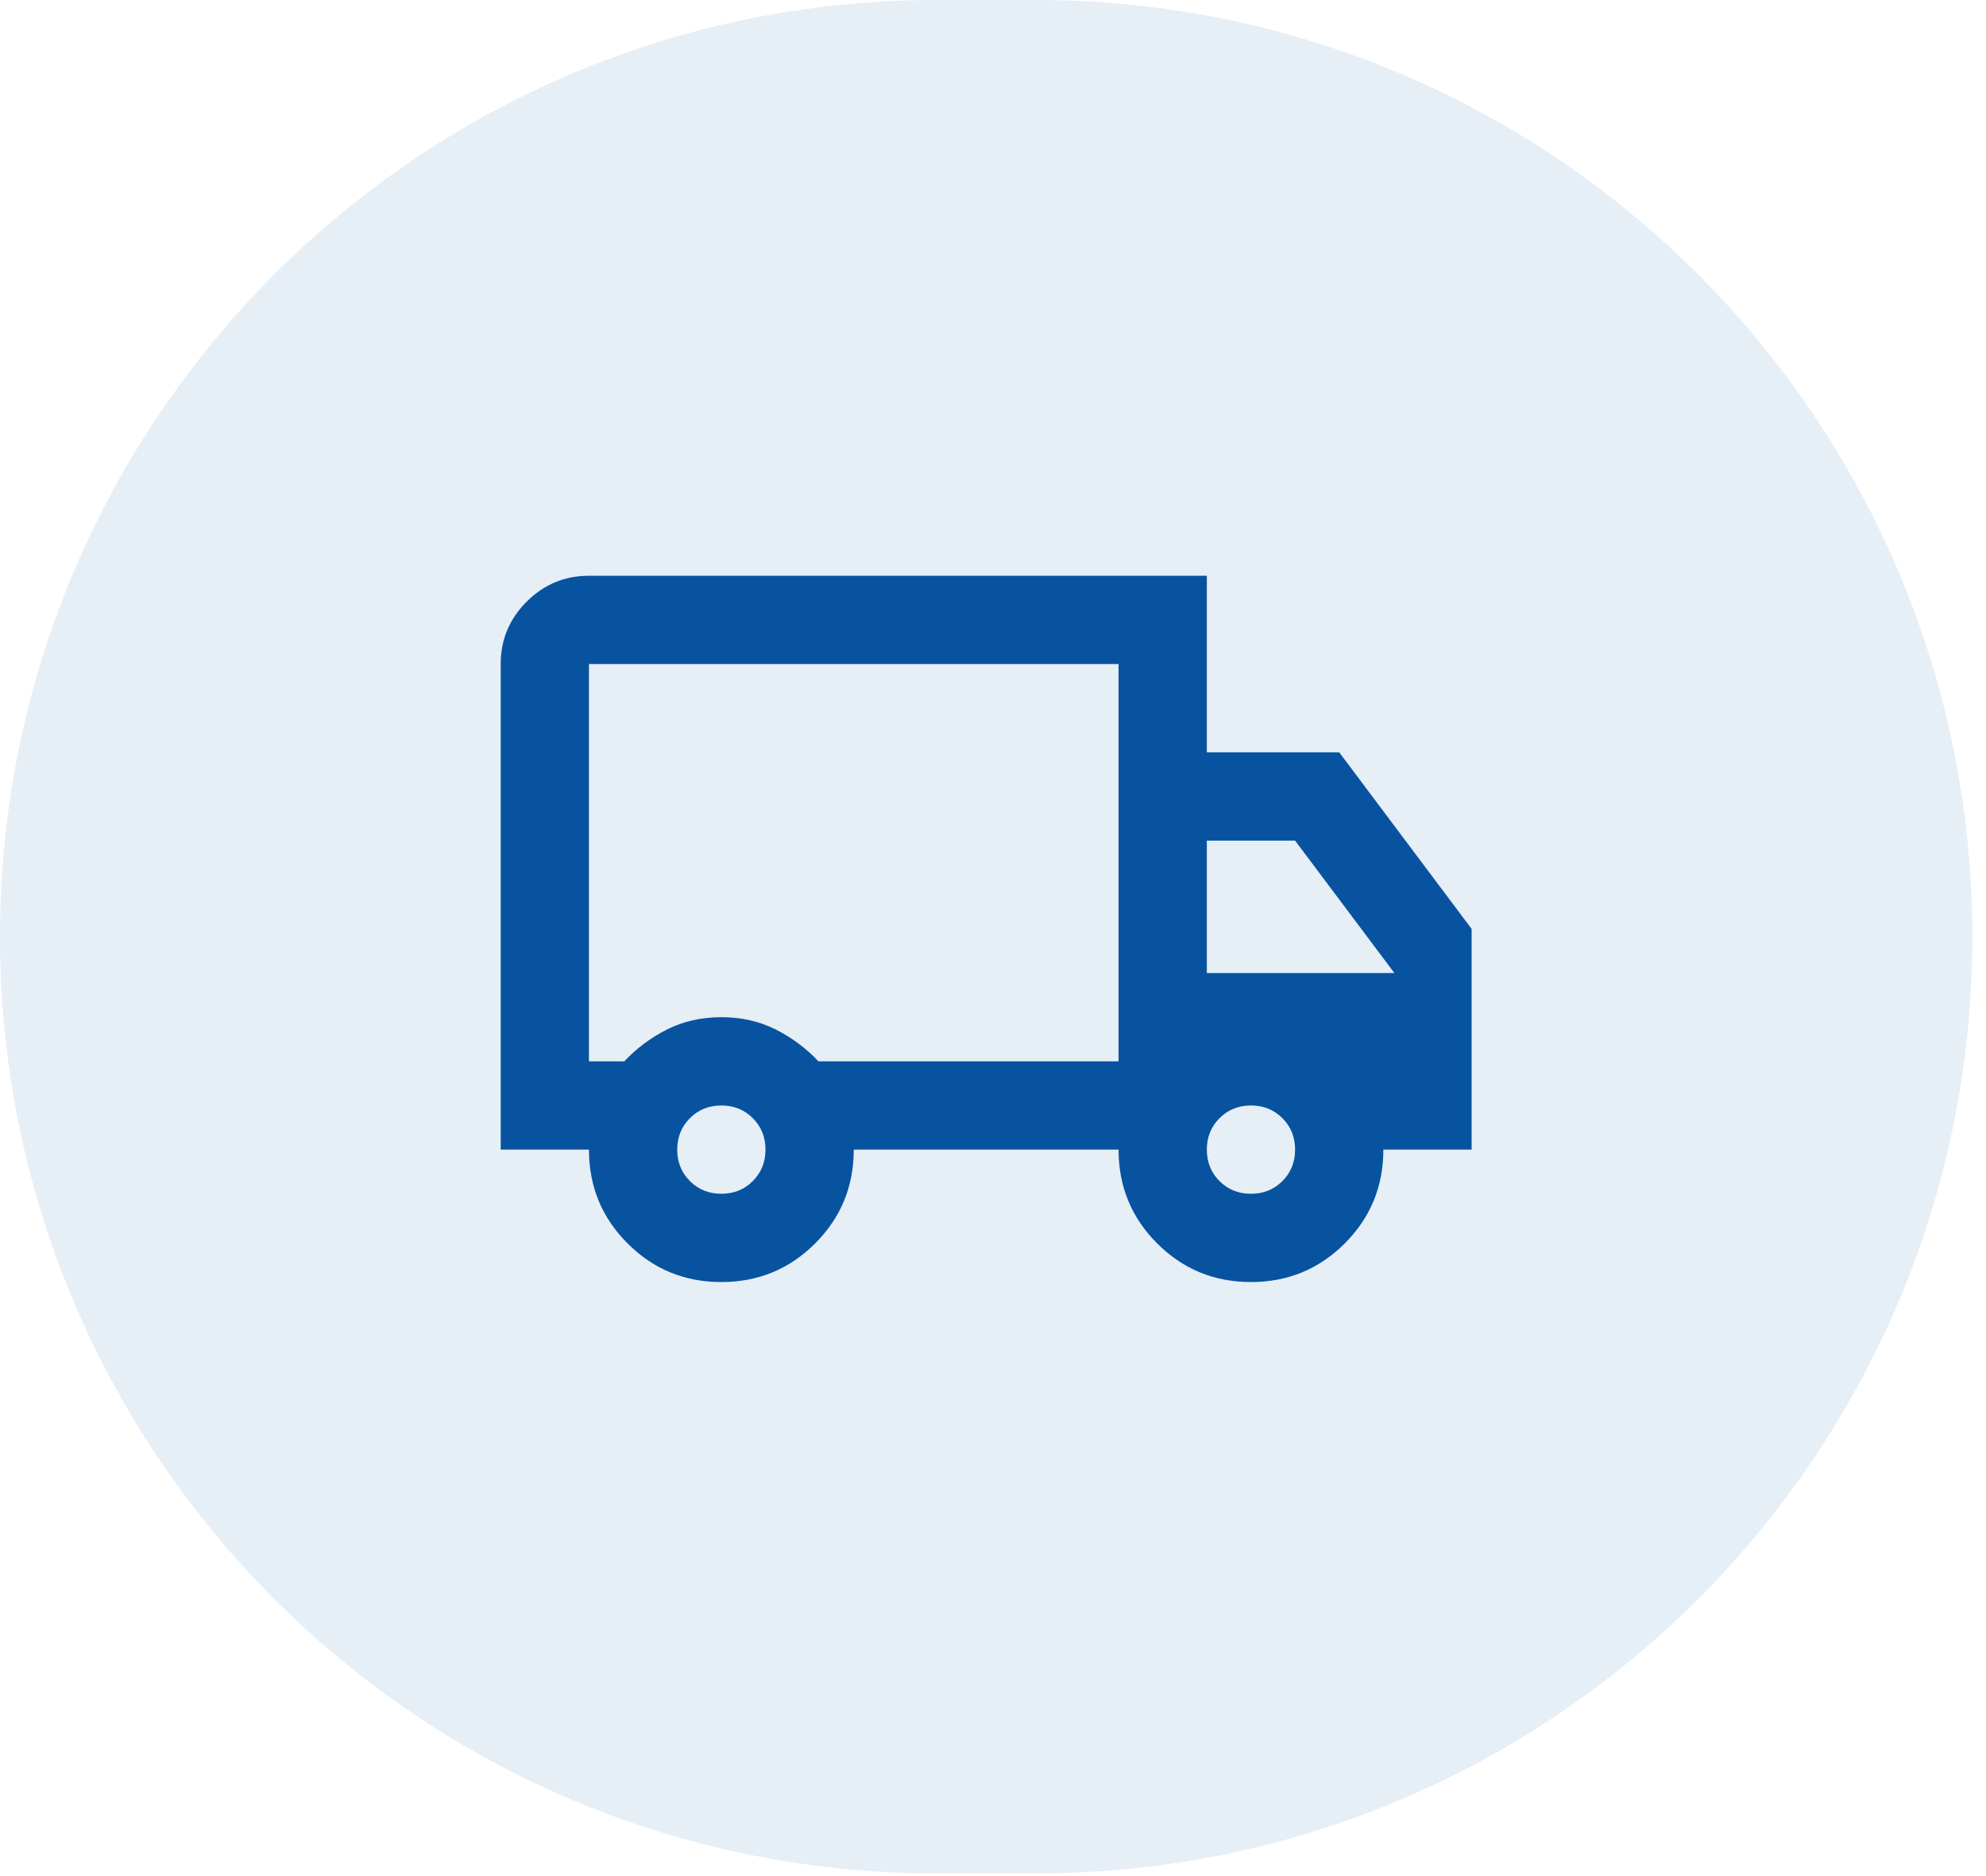 <svg width="90" height="85" viewBox="0 0 90 85" fill="none" xmlns="http://www.w3.org/2000/svg">
<path d="M0 42.44C0 19.001 19.001 0 42.44 0H46.941C70.38 0 89.38 19.001 89.38 42.44V42.44C89.38 65.879 70.38 84.879 46.941 84.879H42.44C19.001 84.879 0 65.879 0 42.44V42.44Z" fill="#0853A0" fill-opacity="0.1"/>
<mask id="mask0_232_260" style="mask-type:alpha" maskUnits="userSpaceOnUse" x="20" y="18" width="49" height="49">
<rect x="20.69" y="18.086" width="48" height="48" fill="#0953A0"/>
</mask>
<g mask="url(#mask0_232_260)">
<path d="M32.69 58.086C31.023 58.086 29.607 57.503 28.44 56.336C27.273 55.17 26.69 53.753 26.69 52.086H22.69V30.086C22.69 28.986 23.082 28.045 23.865 27.261C24.648 26.478 25.59 26.086 26.69 26.086H54.69V34.086H60.69L66.69 42.086V52.086H62.69C62.69 53.753 62.107 55.17 60.94 56.336C59.773 57.503 58.357 58.086 56.69 58.086C55.023 58.086 53.607 57.503 52.44 56.336C51.273 55.17 50.69 53.753 50.69 52.086H38.69C38.69 53.753 38.107 55.17 36.94 56.336C35.773 57.503 34.357 58.086 32.69 58.086ZM32.69 54.086C33.257 54.086 33.732 53.895 34.115 53.511C34.498 53.128 34.69 52.653 34.69 52.086C34.69 51.52 34.498 51.045 34.115 50.661C33.732 50.278 33.257 50.086 32.69 50.086C32.123 50.086 31.648 50.278 31.265 50.661C30.882 51.045 30.69 51.52 30.69 52.086C30.69 52.653 30.882 53.128 31.265 53.511C31.648 53.895 32.123 54.086 32.69 54.086ZM26.69 48.086H28.29C28.857 47.486 29.507 47.003 30.24 46.636C30.974 46.27 31.79 46.086 32.69 46.086C33.59 46.086 34.407 46.27 35.14 46.636C35.873 47.003 36.523 47.486 37.09 48.086H50.69V30.086H26.69V48.086ZM56.69 54.086C57.257 54.086 57.732 53.895 58.115 53.511C58.498 53.128 58.69 52.653 58.69 52.086C58.69 51.52 58.498 51.045 58.115 50.661C57.732 50.278 57.257 50.086 56.69 50.086C56.123 50.086 55.648 50.278 55.265 50.661C54.882 51.045 54.69 51.52 54.69 52.086C54.69 52.653 54.882 53.128 55.265 53.511C55.648 53.895 56.123 54.086 56.69 54.086ZM54.69 44.086H63.19L58.69 38.086H54.69V44.086Z" fill="#0853A0"/>
</g>
</svg>
